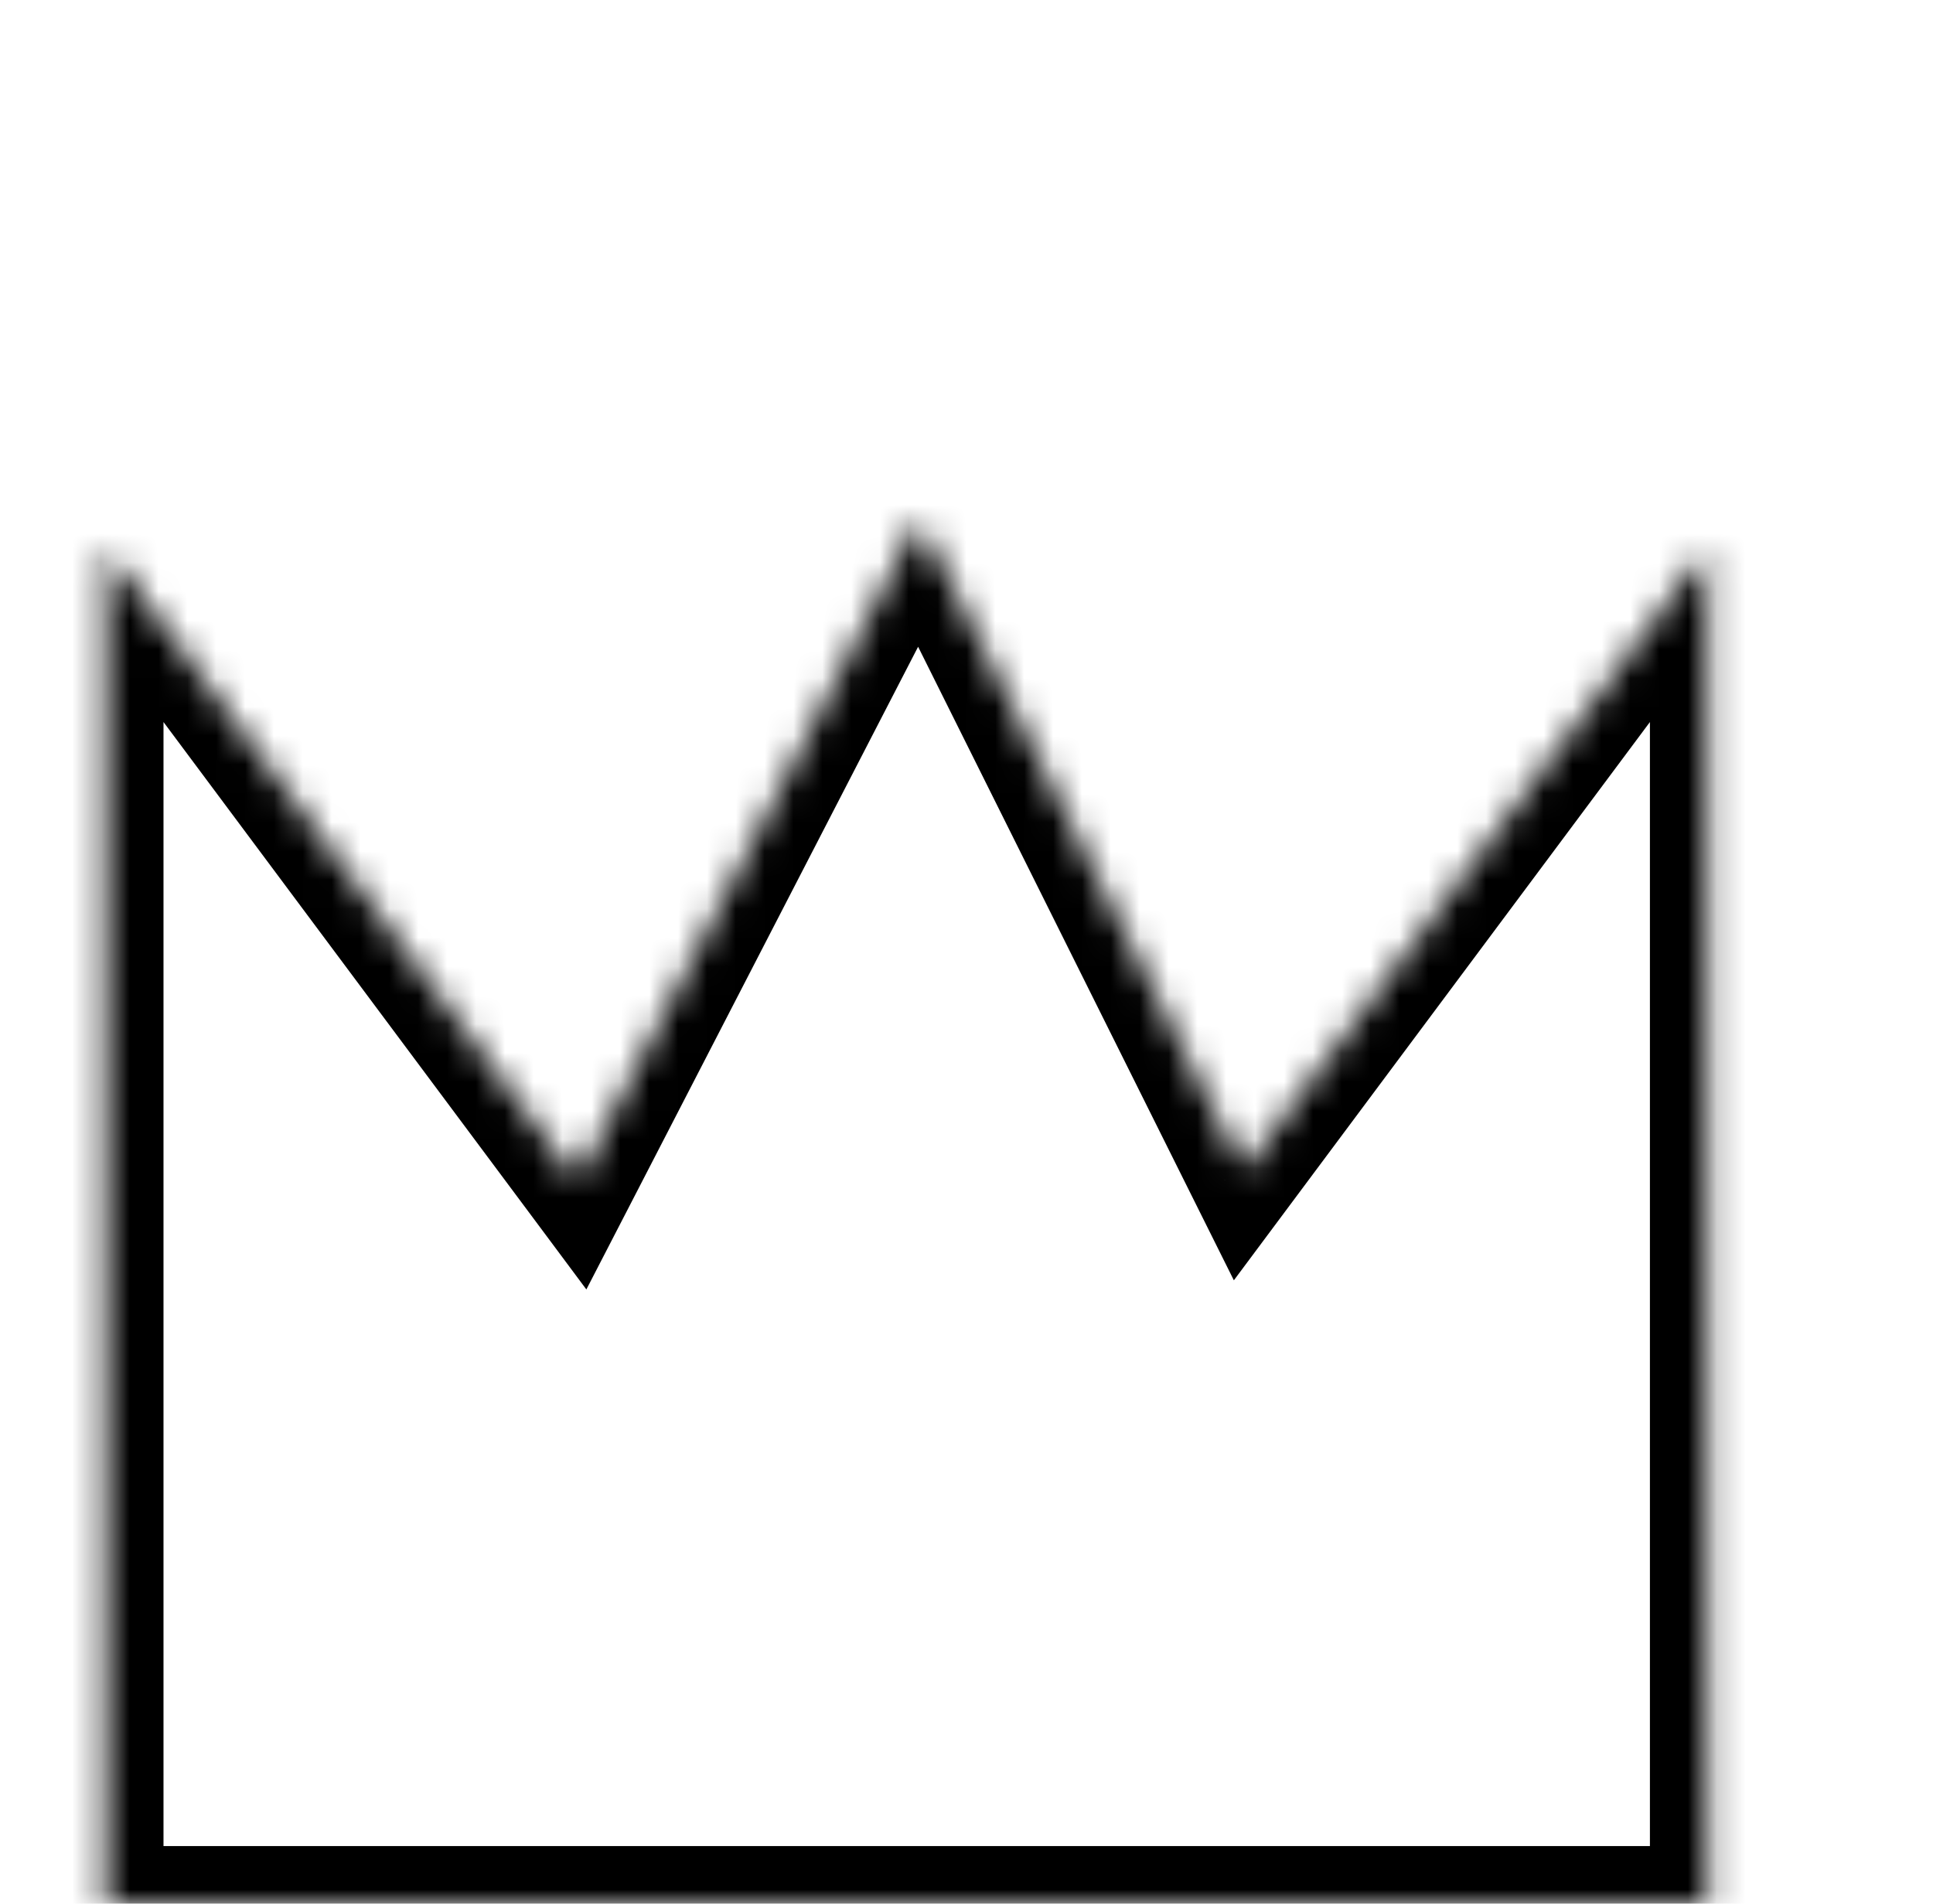 <svg width="67" height="66" viewBox="0 0 67 66" fill="none" xmlns="http://www.w3.org/2000/svg">
<mask id="path-1-inside-1_3771_100053" fill="white">
<path fill-rule="evenodd" clip-rule="evenodd" d="M20.015 40.94L31.854 18L43.106 40.583L59.188 19V66H55.77H38.688H24.168H7.083H3.667L3.667 19L20.015 40.94Z"/>
</mask>
<path d="M31.854 18L33.644 17.108L31.885 13.578L30.076 17.083L31.854 18ZM20.015 40.94L18.412 42.135L20.324 44.703L21.793 41.858L20.015 40.94ZM43.106 40.583L41.316 41.475L42.767 44.386L44.71 41.778L43.106 40.583ZM59.188 19H61.188V12.969L57.585 17.805L59.188 19ZM59.188 66V68H61.188V66H59.188ZM3.667 66H1.667V68H3.667V66ZM3.667 19L5.271 17.805L1.667 12.969L1.667 19H3.667ZM30.076 17.083L18.238 40.023L21.793 41.858L33.631 18.917L30.076 17.083ZM44.896 39.691L33.644 17.108L30.064 18.892L41.316 41.475L44.896 39.691ZM57.585 17.805L41.502 39.388L44.71 41.778L60.792 20.195L57.585 17.805ZM61.188 66V19H57.188V66H61.188ZM55.77 68H59.188V64H55.77V68ZM38.688 68H55.77V64H38.688V68ZM24.168 68H38.688V64H24.168V68ZM7.083 68H24.168V64H7.083V68ZM3.667 68H7.083V64H3.667V68ZM1.667 19L1.667 66H5.667L5.667 19H1.667ZM21.619 39.745L5.271 17.805L2.063 20.195L18.412 42.135L21.619 39.745Z" fill="black" mask="url(#path-1-inside-1_3771_100053)"/>
</svg>
